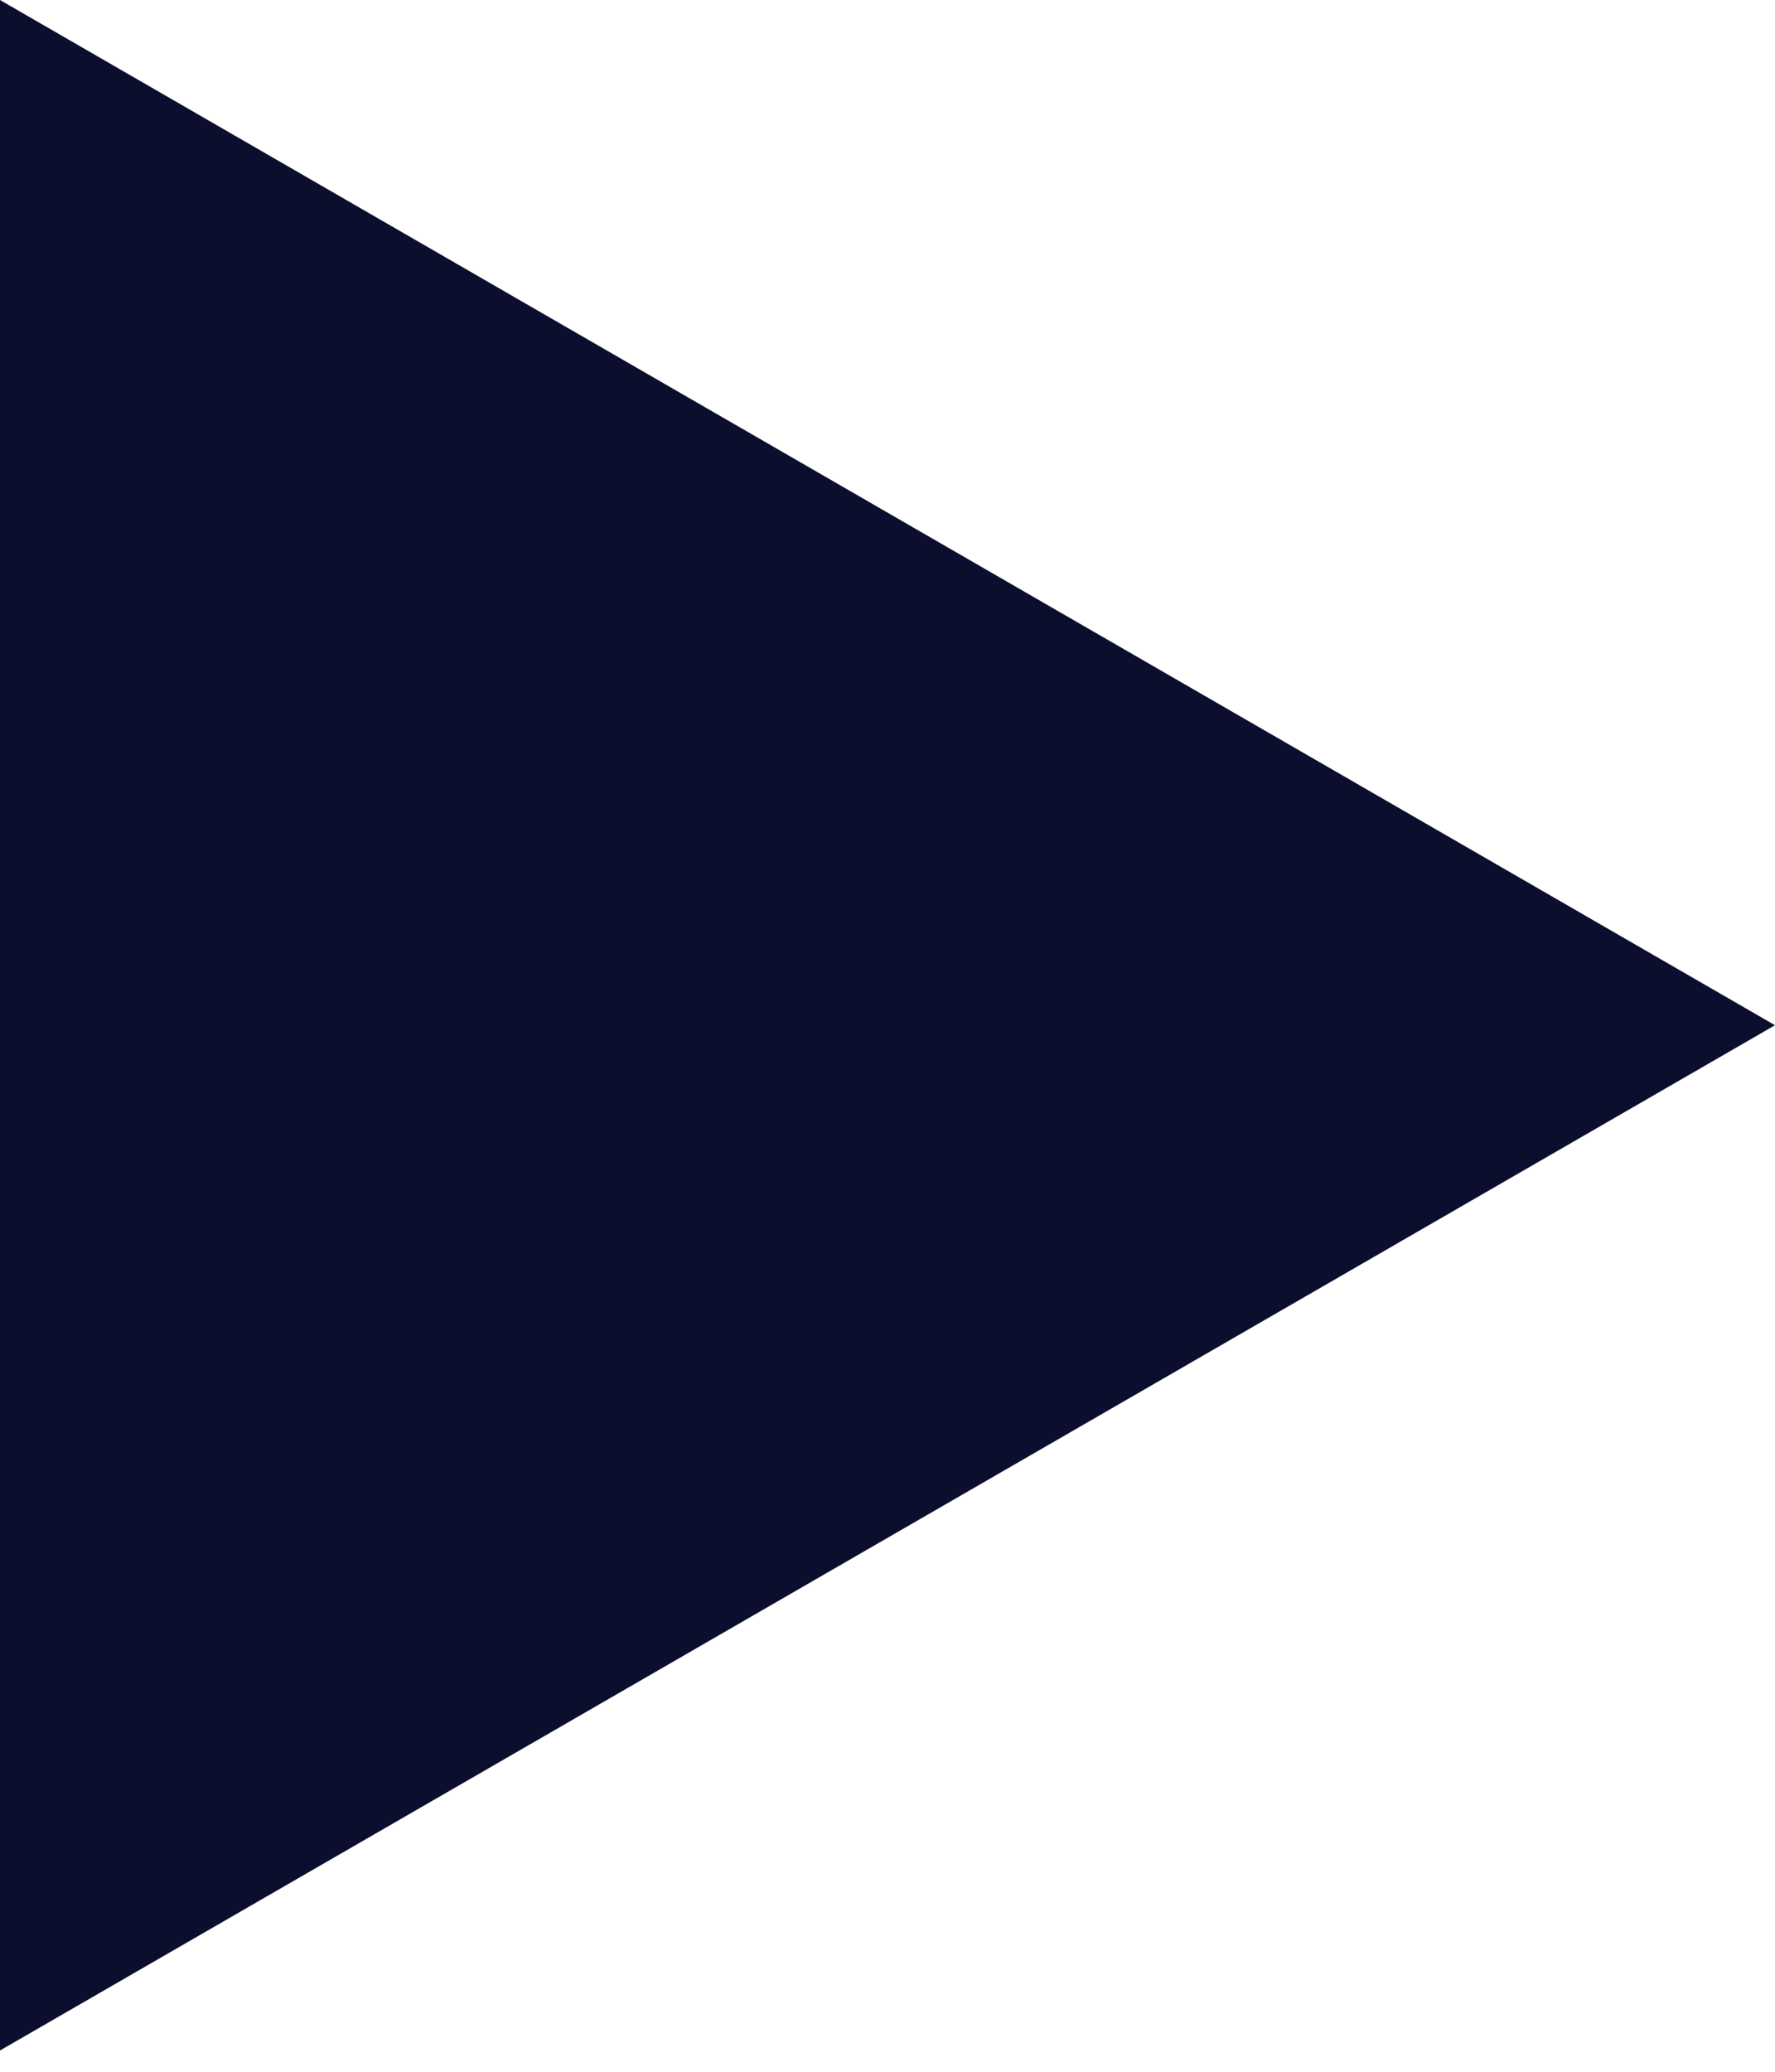 <?xml version="1.0" encoding="UTF-8"?> <svg xmlns="http://www.w3.org/2000/svg" width="36" height="42" viewBox="0 0 36 42" fill="none"> <path d="M36 20.784L1.8571e-06 41.569L3.67415e-06 -0L36 20.784Z" fill="#0B0E2C"></path> </svg> 